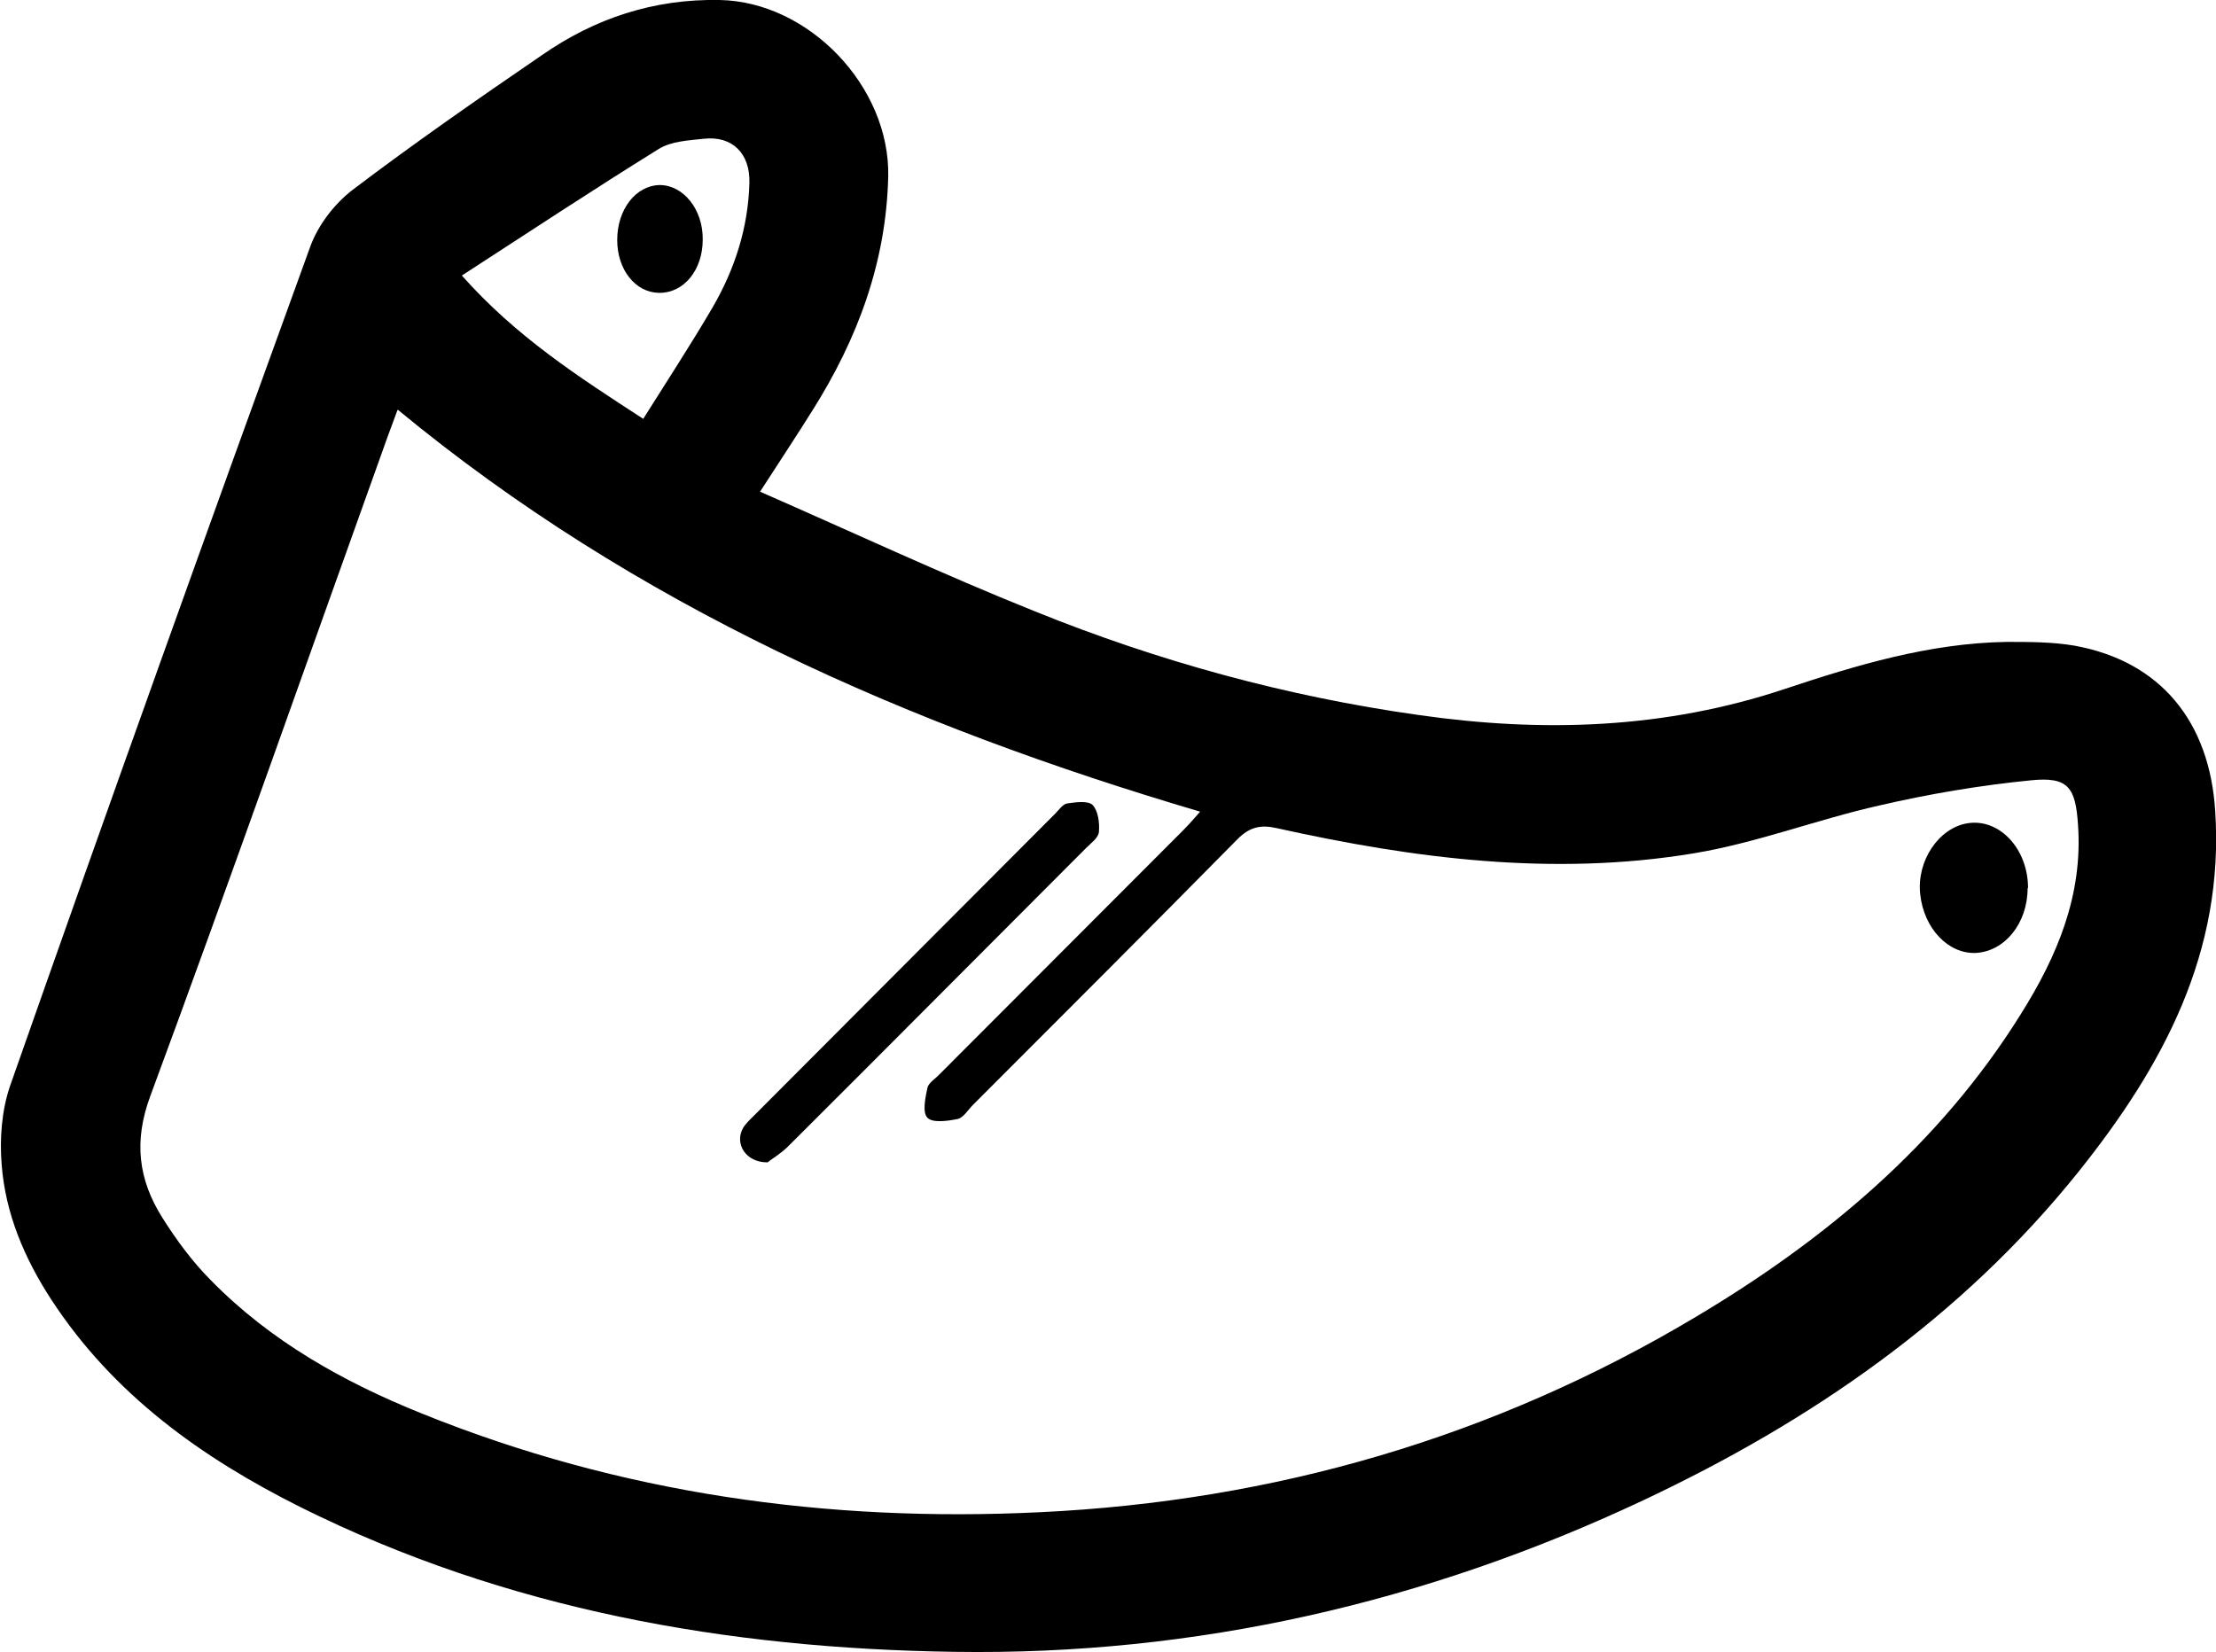 <?xml version="1.0" encoding="UTF-8"?><svg id="uuid-85c0aa6b-2ac5-4249-af2a-6e2bd0d96a44" xmlns="http://www.w3.org/2000/svg" viewBox="0 0 536.4 400"><defs><style>.uuid-a5e31d04-c1fc-450a-9ab3-4ba415a77417{stroke-width:0px;}</style></defs><g id="uuid-13fba22d-8979-4b62-afc4-c7b918b158a6"><path class="uuid-a5e31d04-c1fc-450a-9ab3-4ba415a77417" d="M183.9,119c22.6,9.9,44.4,20.1,66.6,29,29.9,12.1,60.9,20.6,92.9,25.1,30,4.3,59.5,3.4,88.6-6.3,17.4-5.8,35.1-11.1,53.7-11.4,5.5,0,11.1,0,16.4.9,21,3.8,32.7,18.5,34.1,39.9,2.3,34.4-12.7,62-33.1,87.5-28.3,35.3-64.6,60.3-105.1,79.4-52.8,24.9-108.6,37.7-167,36.8-55-.8-108.4-10.2-158.2-35-24-12-45.4-27.3-60.4-50.3-6.5-10-11.1-20.8-12-32.7-.5-6.2,0-13,2-18.9C26.2,195.2,50.5,127.4,75.1,59.7c1.9-5.2,5.8-10.3,10.2-13.7,14.9-11.3,30.3-22,45.8-32.6C144,4.4,158.3-.3,174.2,0c21.6.4,41.3,21,40.8,42.8-.5,20.7-7.4,39.2-18.3,56.5-3.8,6.1-7.8,12.1-12.7,19.7ZM96.2,99.3c-.8,2.2-1.6,4.3-2.4,6.5-19.1,53.2-37.8,106.5-57.4,159.5-4.1,11-2.9,20.3,2.9,29.5,3.4,5.4,7.3,10.7,11.8,15.2,14.4,14.7,32.1,24.6,51,32.2,48,19.4,98.1,26.4,149.6,23.9,56.7-2.7,109.9-18.1,158.8-47.3,31.4-18.7,59-41.8,78.6-73.2,8.8-14,15.1-28.8,13.9-45.9-.6-9-2.3-11.7-11.3-10.8-12.3,1.2-24.7,3.3-36.8,6.1-15.1,3.4-29.8,9.1-45,11.6-33.9,5.6-67.5,1.3-100.8-6.1-3.9-.9-6.6-.3-9.5,2.6-21.3,21.6-42.7,43-64.1,64.4-1.2,1.2-2.3,3.1-3.7,3.4-2.4.5-6.1,1-7.3-.3-1.3-1.3-.5-4.9,0-7.3.3-1.2,2-2.2,3-3.3,19.7-19.7,39.3-39.4,59-59.1,1.3-1.3,2.5-2.7,4-4.4-70.8-20.9-136.8-49.9-194.2-97.3ZM111.7,66.6c13.2,14.9,28.3,24.6,44,34.8,5.9-9.4,11.6-18.1,16.8-27,5.4-9.3,8.6-19.3,8.9-30.1.2-7.2-4.2-11.5-11.1-10.7-3.7.4-7.9.6-10.9,2.5-15.8,9.8-31.4,20.1-47.6,30.6Z"/><path class="uuid-a5e31d04-c1fc-450a-9ab3-4ba415a77417" d="M185.7,281.4c-5.2,0-7.9-4.5-5.9-8.2.6-1.1,1.7-2.1,2.6-3,24.3-24.4,48.7-48.8,73-73.2.9-.9,1.9-2.4,3-2.5,2-.3,5-.7,6.1.4,1.3,1.4,1.7,4.3,1.5,6.5-.1,1.4-1.9,2.7-3.1,3.9-24.1,24.1-48.1,48.3-72.2,72.3-1.7,1.7-3.8,2.9-4.9,3.8Z"/><path class="uuid-a5e31d04-c1fc-450a-9ab3-4ba415a77417" d="M490.8,215c0,8.5-5.5,15.3-12.5,15.7-6.7.3-12.6-5.9-13.5-14.2-.9-8.1,4.5-16.1,11.5-17.2,7.7-1.2,14.6,6.2,14.6,15.7Z"/><path class="uuid-a5e31d04-c1fc-450a-9ab3-4ba415a77417" d="M170.1,58c0,7.4-4.6,13-10.6,12.9-5.7-.1-10.1-5.6-10.1-12.8,0-7.4,4.5-13.2,10.3-13.3,5.7,0,10.5,5.9,10.4,13.2Z"/></g></svg>